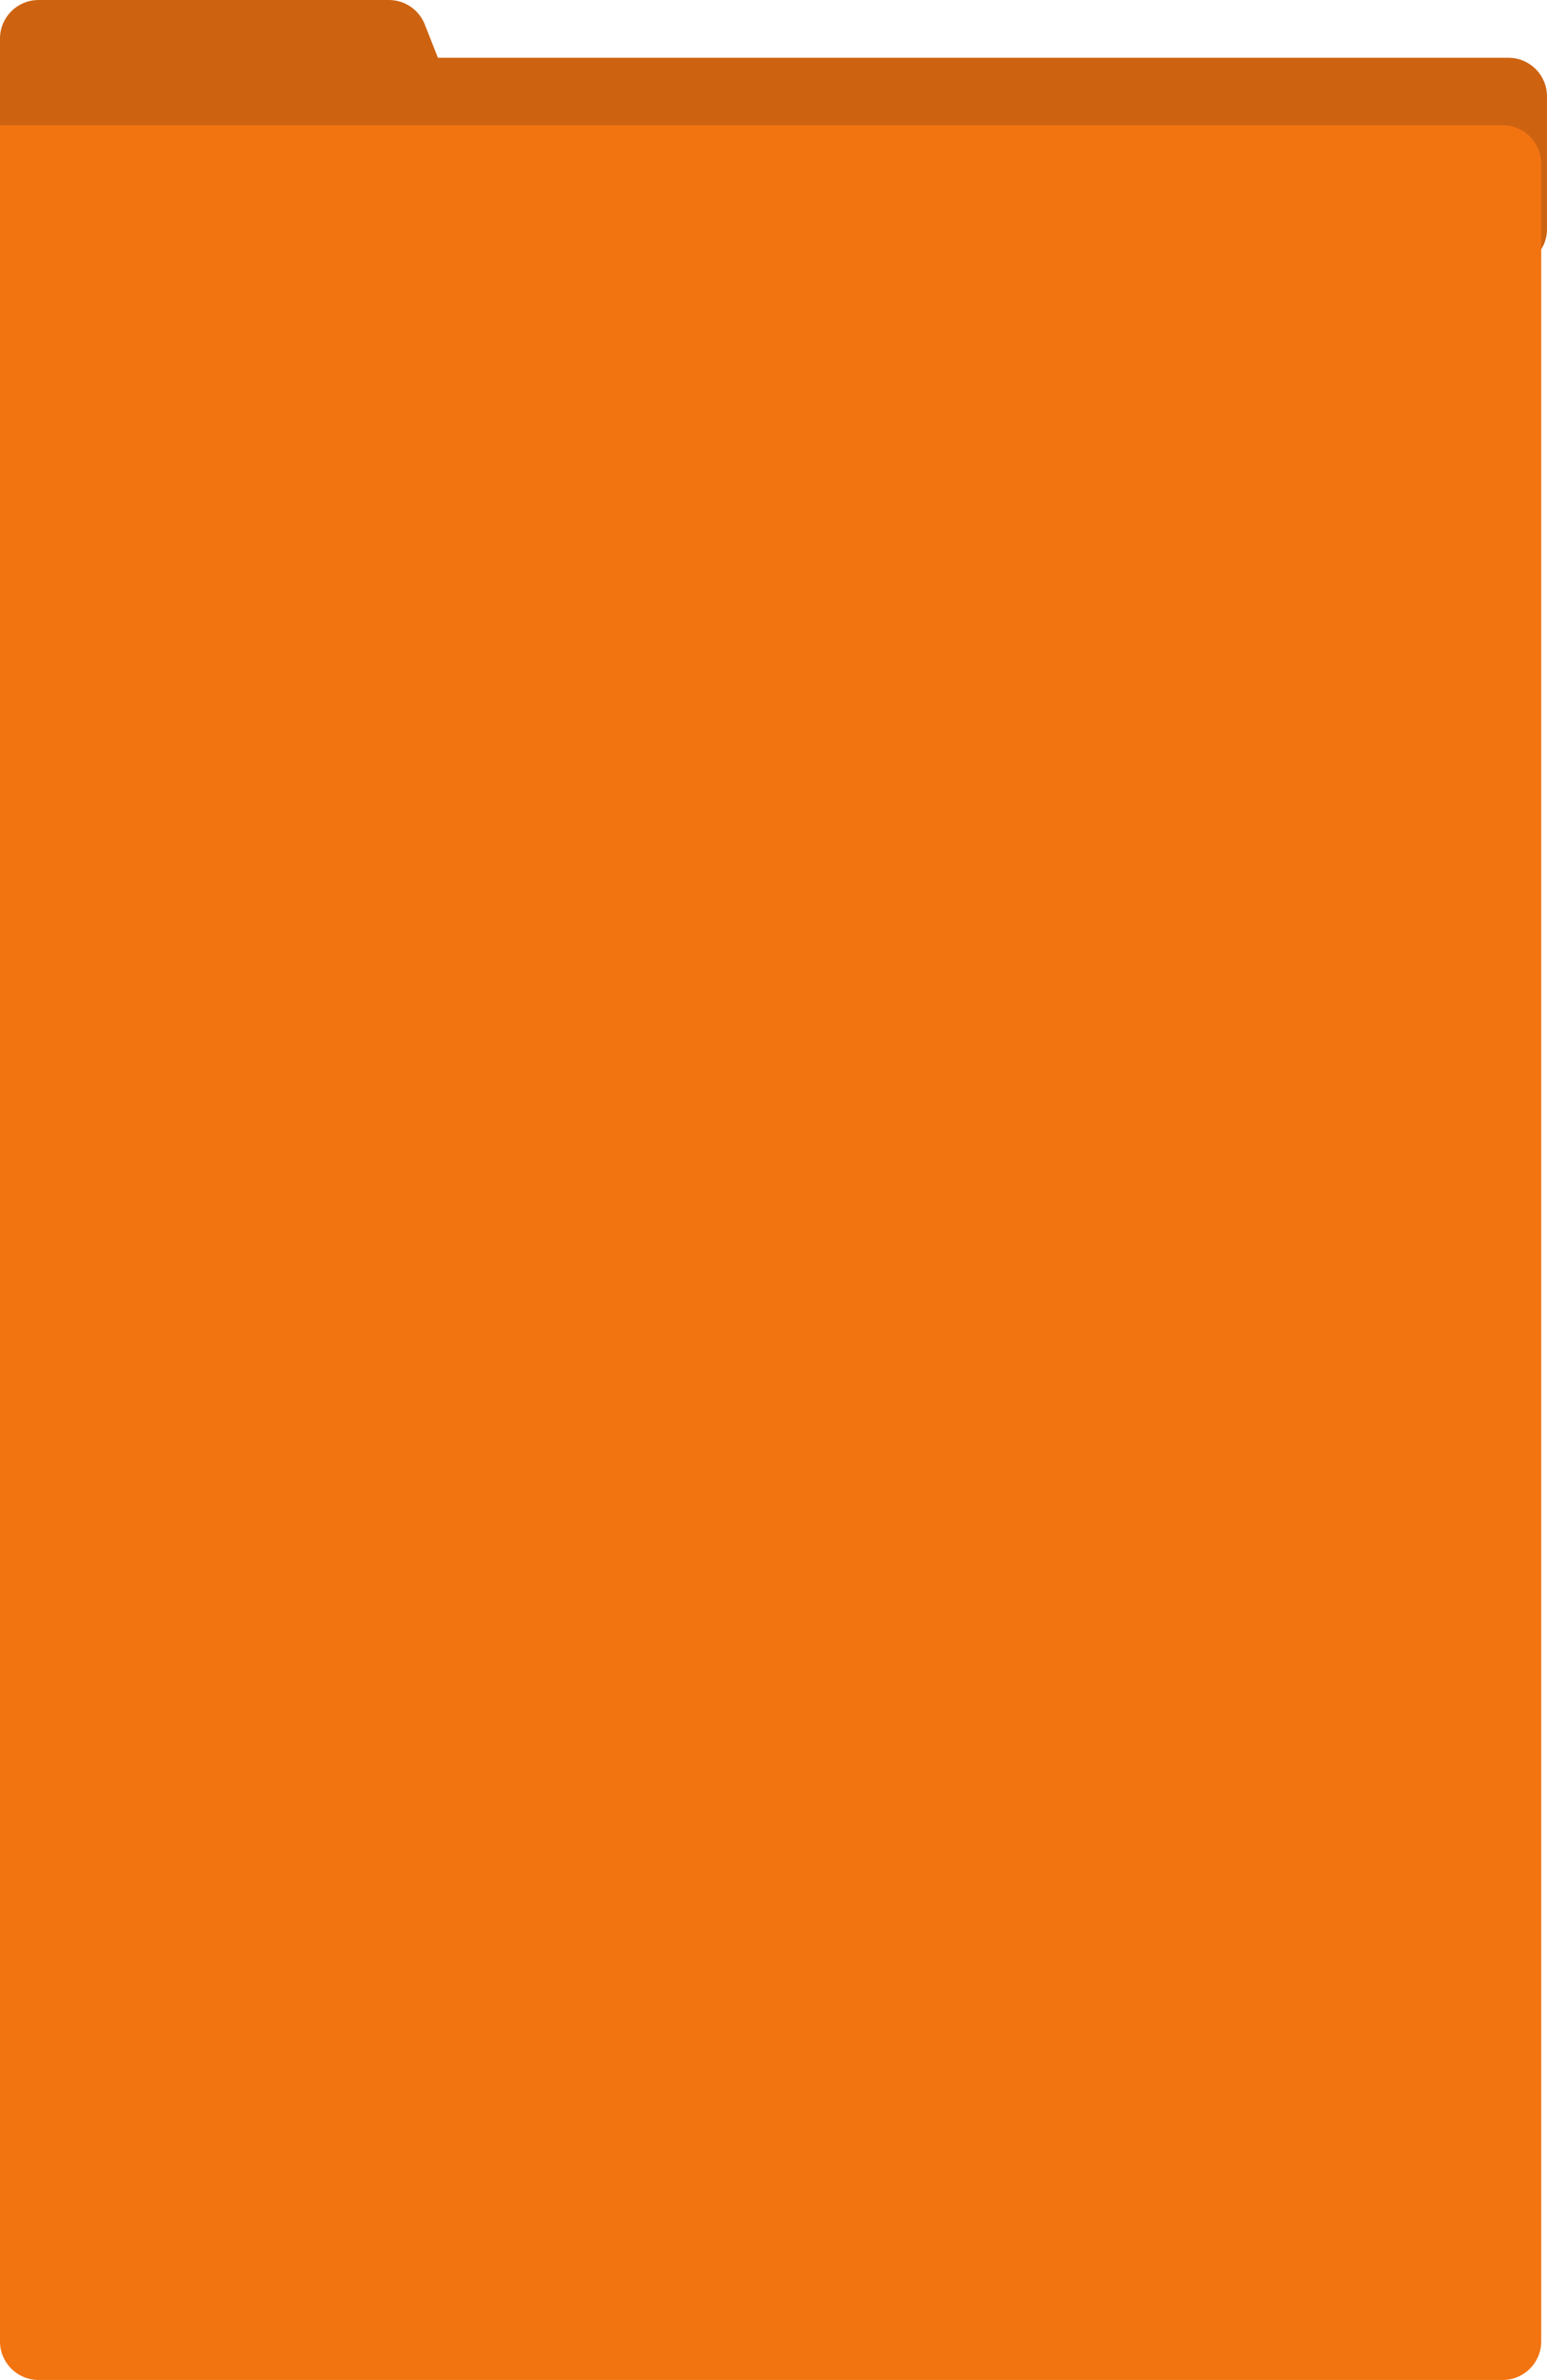 <?xml version="1.0" encoding="UTF-8"?> <svg xmlns="http://www.w3.org/2000/svg" width="803" height="1235" viewBox="0 0 803 1235" fill="none"> <path d="M0 20C0 8.954 8.954 0 20 0H201.882C210.093 0 217.47 5.019 220.485 12.657L245.353 75.657C250.534 88.782 240.861 103 226.75 103H20C8.954 103 0 94.046 0 83V20Z" fill="#CD6311"></path> <path d="M0 29.98H783C794.046 29.98 803 38.935 803 49.98V118.882C803 129.928 794.046 138.882 783 138.882H20C8.954 138.882 0 129.928 0 118.882V29.98Z" fill="#CD6311"></path> <path d="M0 65H780C791.046 65 800 73.954 800 85V1215C800 1226.05 791.046 1235 780 1235H20C8.954 1235 0 1226.05 0 1215V65Z" fill="#F27411"></path> </svg> 